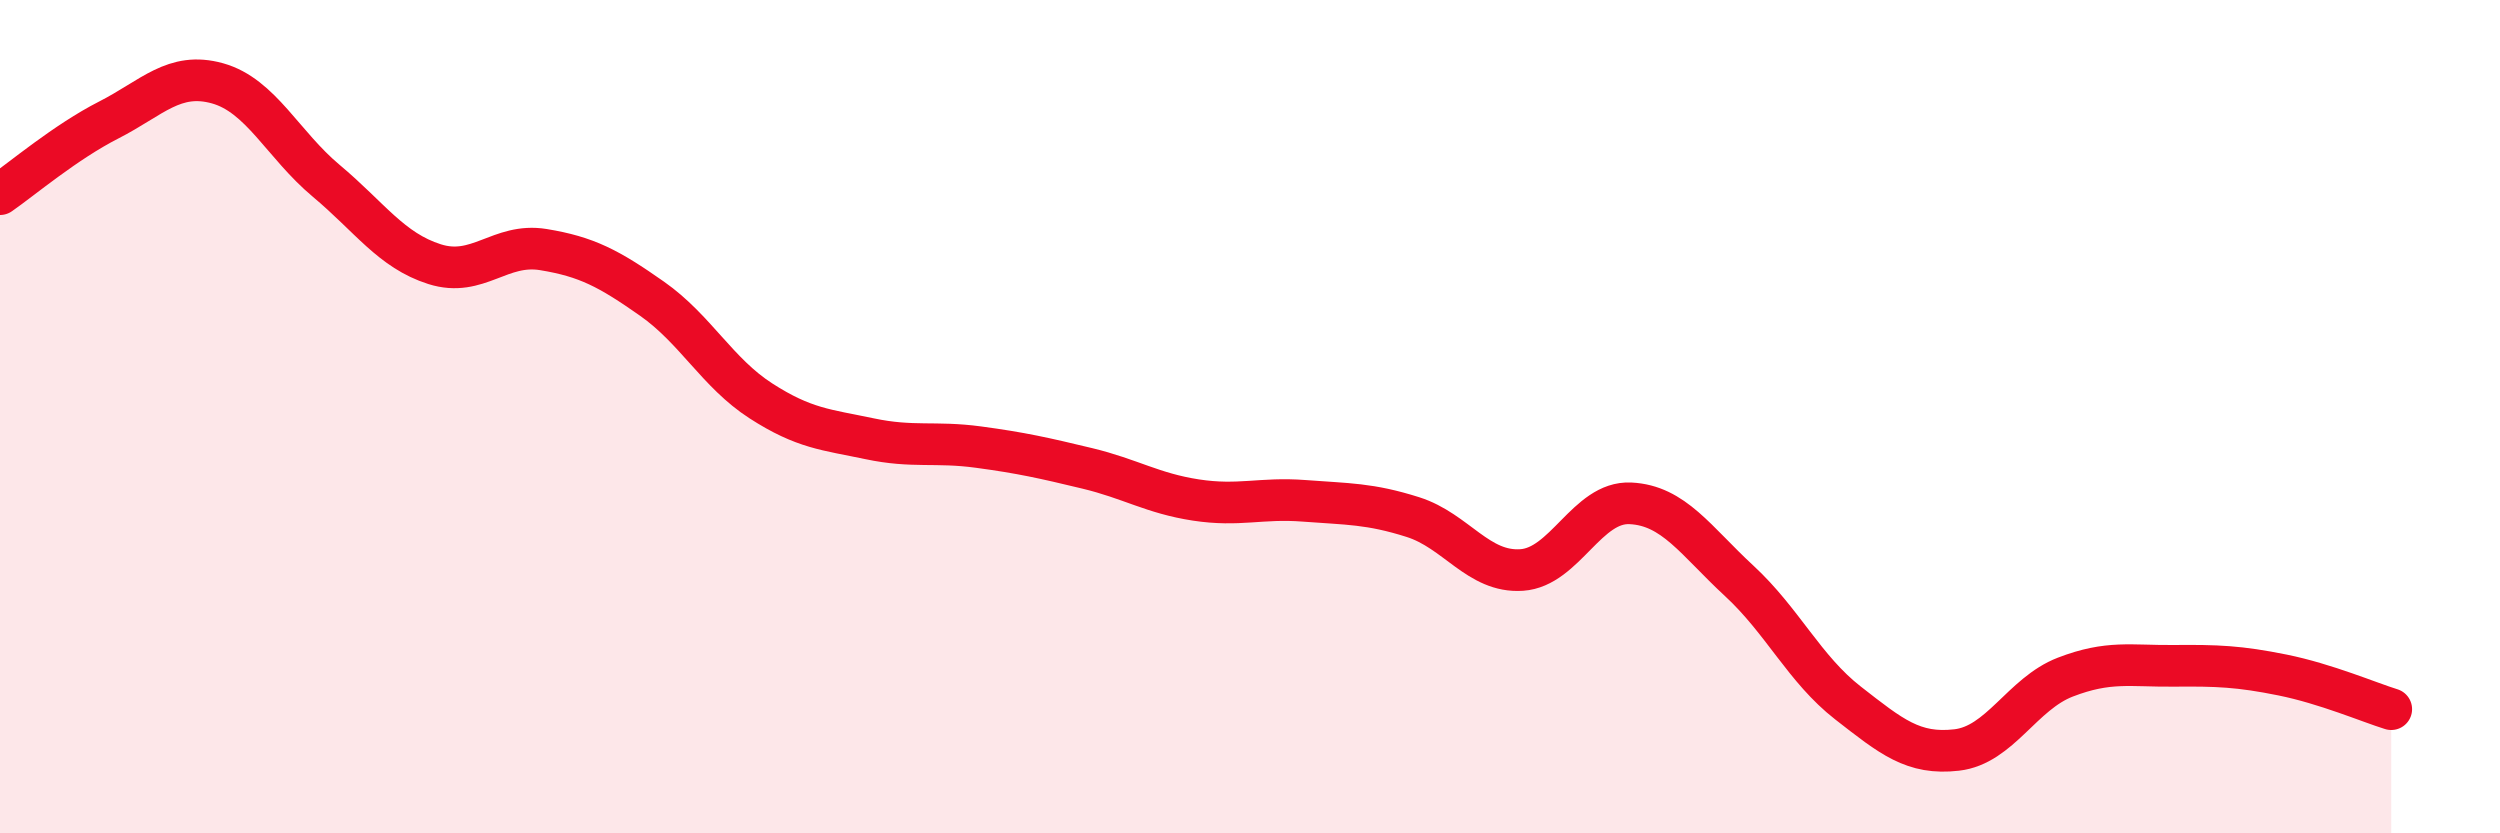 
    <svg width="60" height="20" viewBox="0 0 60 20" xmlns="http://www.w3.org/2000/svg">
      <path
        d="M 0,4.66 C 0.52,4.3 1.57,3.41 2.61,2.88 C 3.65,2.35 4.18,1.71 5.22,2 C 6.26,2.29 6.79,3.47 7.83,4.34 C 8.87,5.21 9.39,6.01 10.43,6.34 C 11.47,6.67 12,5.82 13.04,5.99 C 14.08,6.16 14.61,6.44 15.65,7.17 C 16.69,7.9 17.22,8.95 18.26,9.62 C 19.3,10.29 19.83,10.31 20.87,10.53 C 21.91,10.75 22.44,10.59 23.48,10.73 C 24.52,10.87 25.05,10.99 26.09,11.24 C 27.13,11.49 27.66,11.84 28.7,12 C 29.74,12.16 30.26,11.94 31.3,12.02 C 32.34,12.1 32.87,12.08 33.91,12.41 C 34.95,12.74 35.48,13.75 36.52,13.68 C 37.56,13.61 38.09,12.03 39.13,12.08 C 40.17,12.13 40.7,12.98 41.74,13.94 C 42.78,14.9 43.31,16.06 44.35,16.87 C 45.39,17.68 45.92,18.12 46.96,18 C 48,17.88 48.53,16.65 49.57,16.25 C 50.61,15.85 51.13,15.99 52.17,15.98 C 53.21,15.97 53.74,15.99 54.78,16.2 C 55.82,16.41 56.87,16.86 57.39,17.02L57.39 20L0 20Z"
        fill="#EB0A25"
        opacity="0.1"
        stroke-linecap="round"
        stroke-linejoin="round"
      />
      <path
        d="M 0,4.66 C 0.52,4.3 1.57,3.41 2.61,2.88 C 3.65,2.35 4.18,1.71 5.22,2 C 6.26,2.29 6.79,3.47 7.83,4.34 C 8.87,5.21 9.39,6.01 10.43,6.34 C 11.47,6.67 12,5.82 13.04,5.99 C 14.08,6.16 14.61,6.44 15.65,7.17 C 16.69,7.9 17.22,8.95 18.26,9.62 C 19.3,10.29 19.83,10.31 20.87,10.53 C 21.91,10.75 22.44,10.59 23.48,10.73 C 24.52,10.87 25.05,10.99 26.09,11.24 C 27.13,11.49 27.66,11.84 28.7,12 C 29.74,12.16 30.26,11.94 31.3,12.02 C 32.34,12.1 32.87,12.08 33.91,12.41 C 34.95,12.74 35.48,13.75 36.52,13.68 C 37.56,13.61 38.09,12.03 39.13,12.08 C 40.17,12.13 40.7,12.98 41.74,13.94 C 42.78,14.9 43.31,16.06 44.35,16.87 C 45.39,17.68 45.92,18.12 46.96,18 C 48,17.88 48.53,16.65 49.57,16.25 C 50.61,15.85 51.13,15.99 52.17,15.98 C 53.21,15.97 53.74,15.99 54.78,16.2 C 55.82,16.41 56.87,16.86 57.39,17.02"
        stroke="#EB0A25"
        stroke-width="1"
        fill="none"
        stroke-linecap="round"
        stroke-linejoin="round"
      />
    </svg>
  